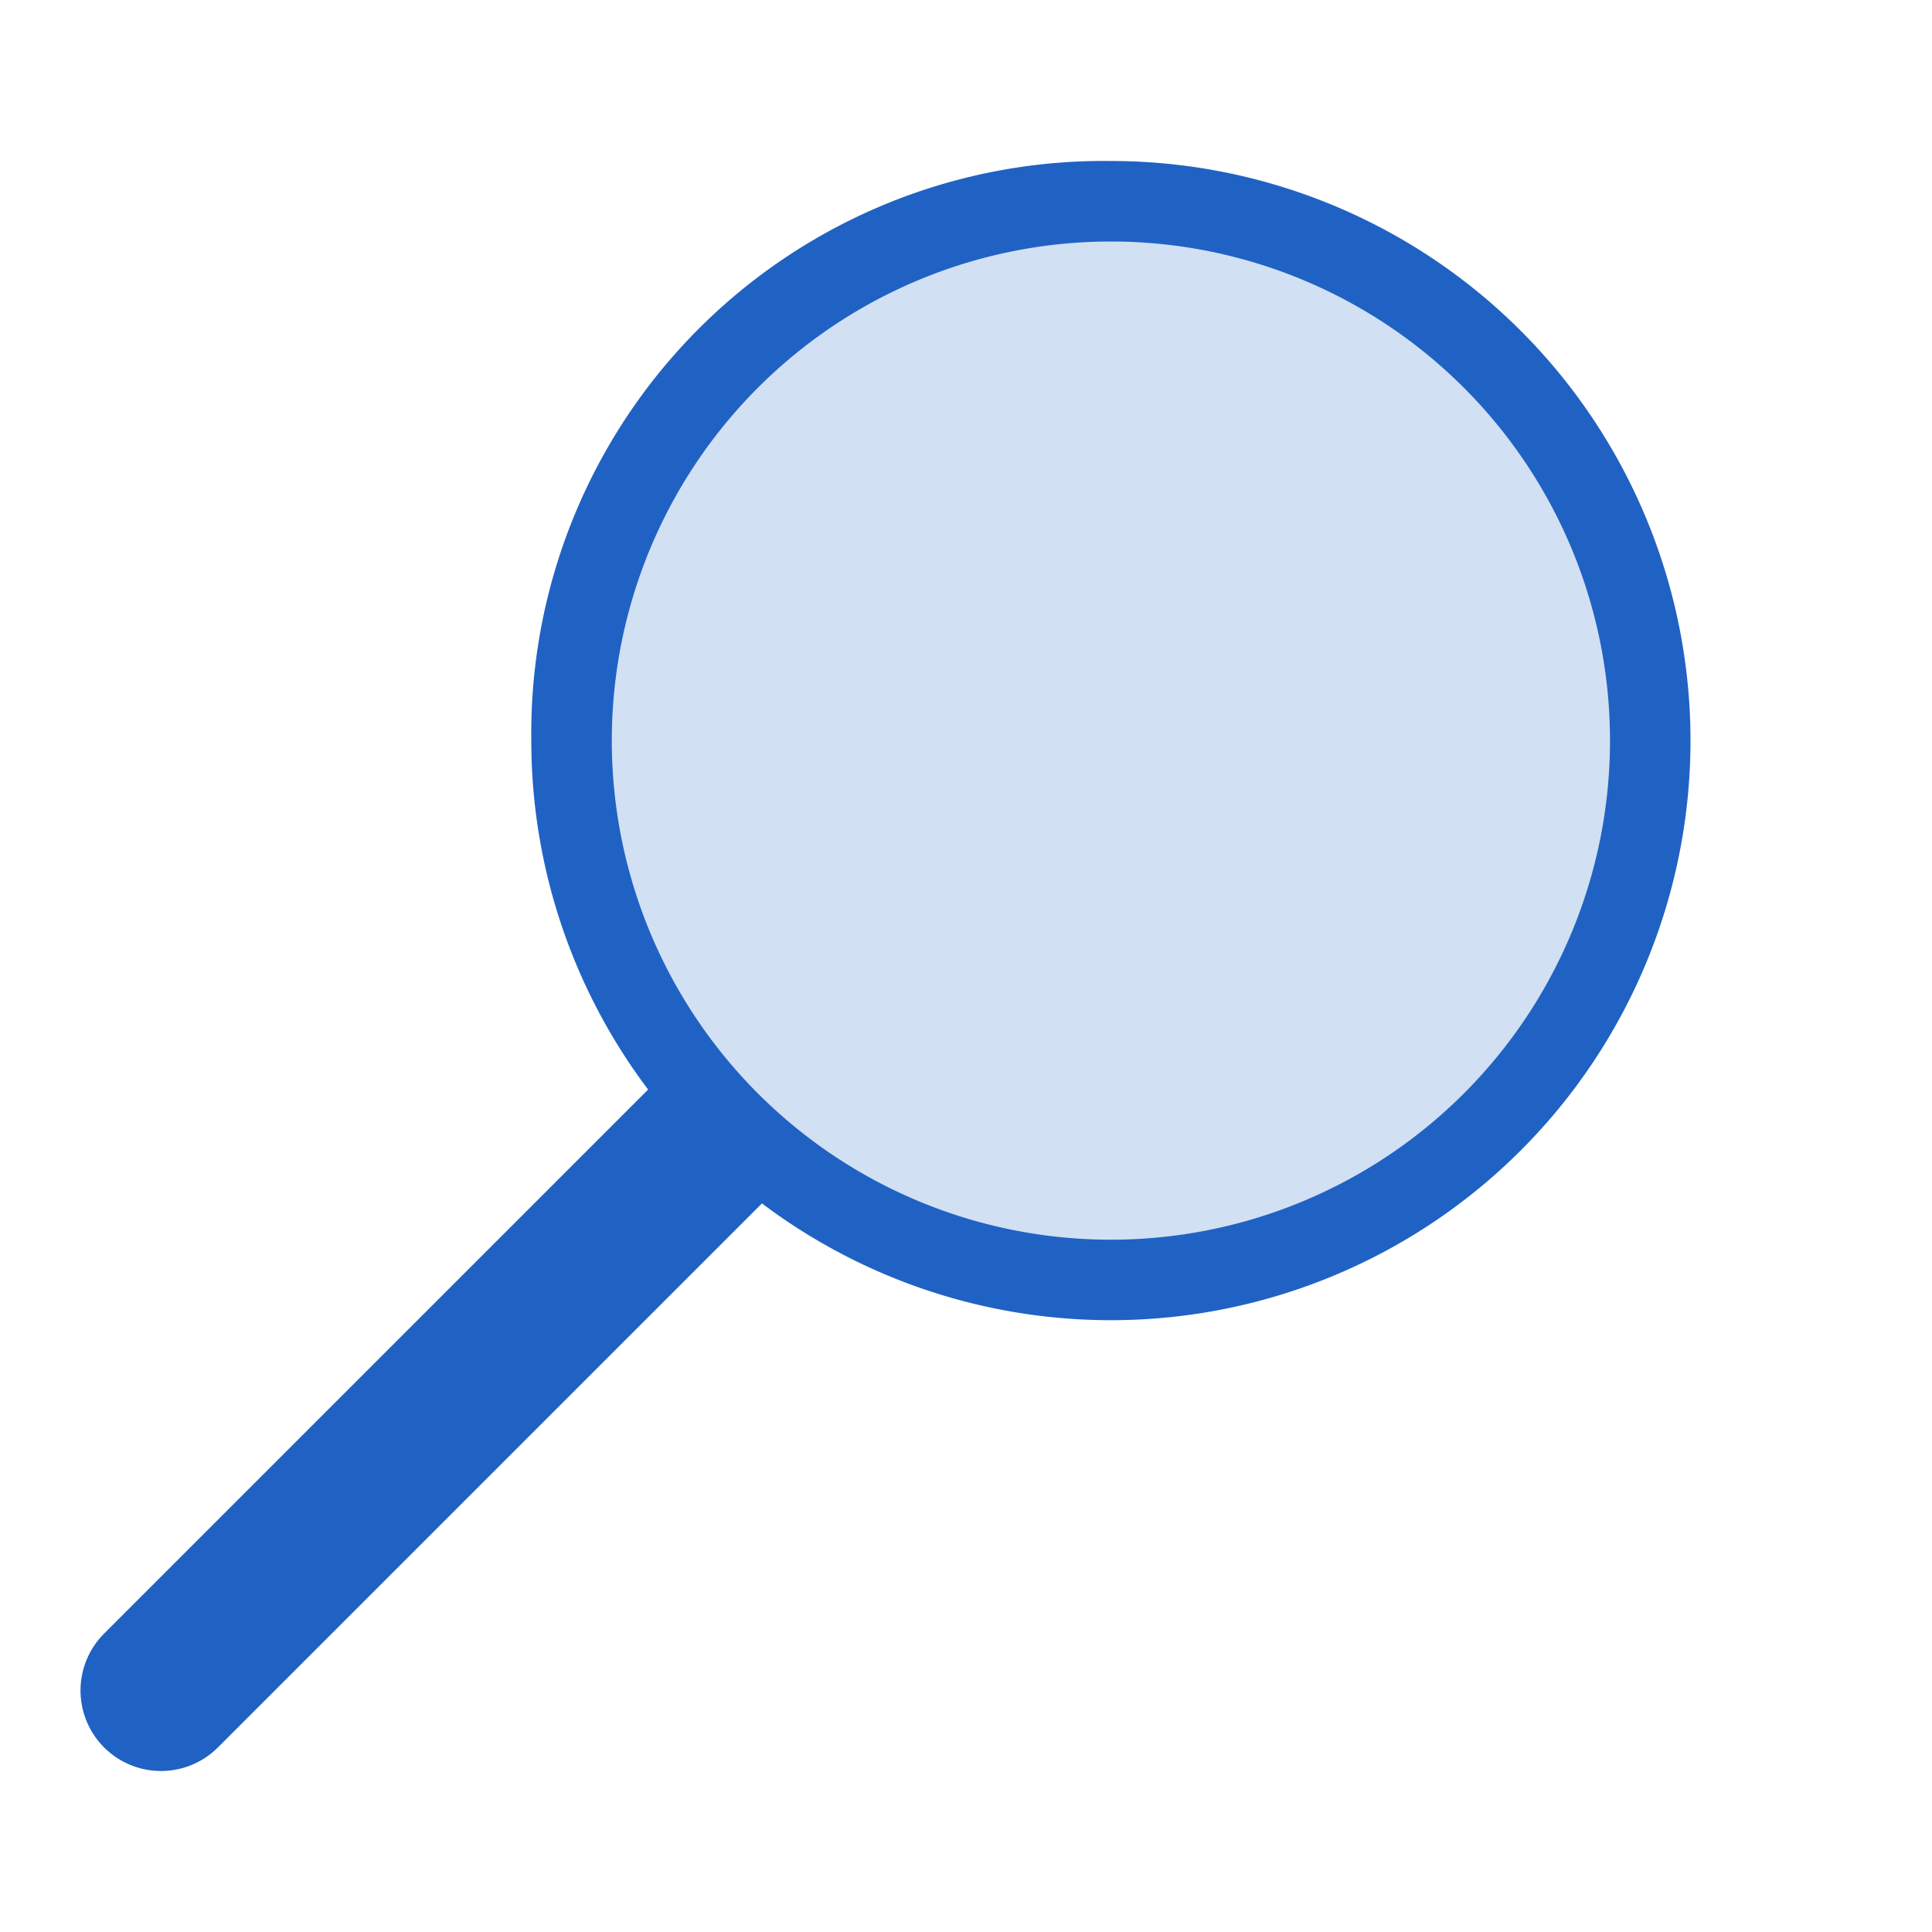 <svg id="icon" xmlns="http://www.w3.org/2000/svg" viewBox="0 0 24 24"><defs><style>.cls-1{fill:none;stroke:#2062c4;stroke-linecap:round;stroke-linejoin:round;stroke-width:2px;}.cls-2{fill:#d2e0f3;}.cls-3{fill:#2062c4;}</style></defs><g id="optimiert"><line class="cls-1" x1="9" y1="14" x2="2" y2="21"/><circle class="cls-2" cx="13.8" cy="9.2" r="6.8"/><path class="cls-3" d="M13.8,3a6.2,6.2,0,0,1,0,12.4A6.2,6.2,0,0,1,13.8,3m0-1A7.11,7.11,0,0,0,6.6,9.2,7.2,7.2,0,1,0,13.8,2Z"/></g></svg>